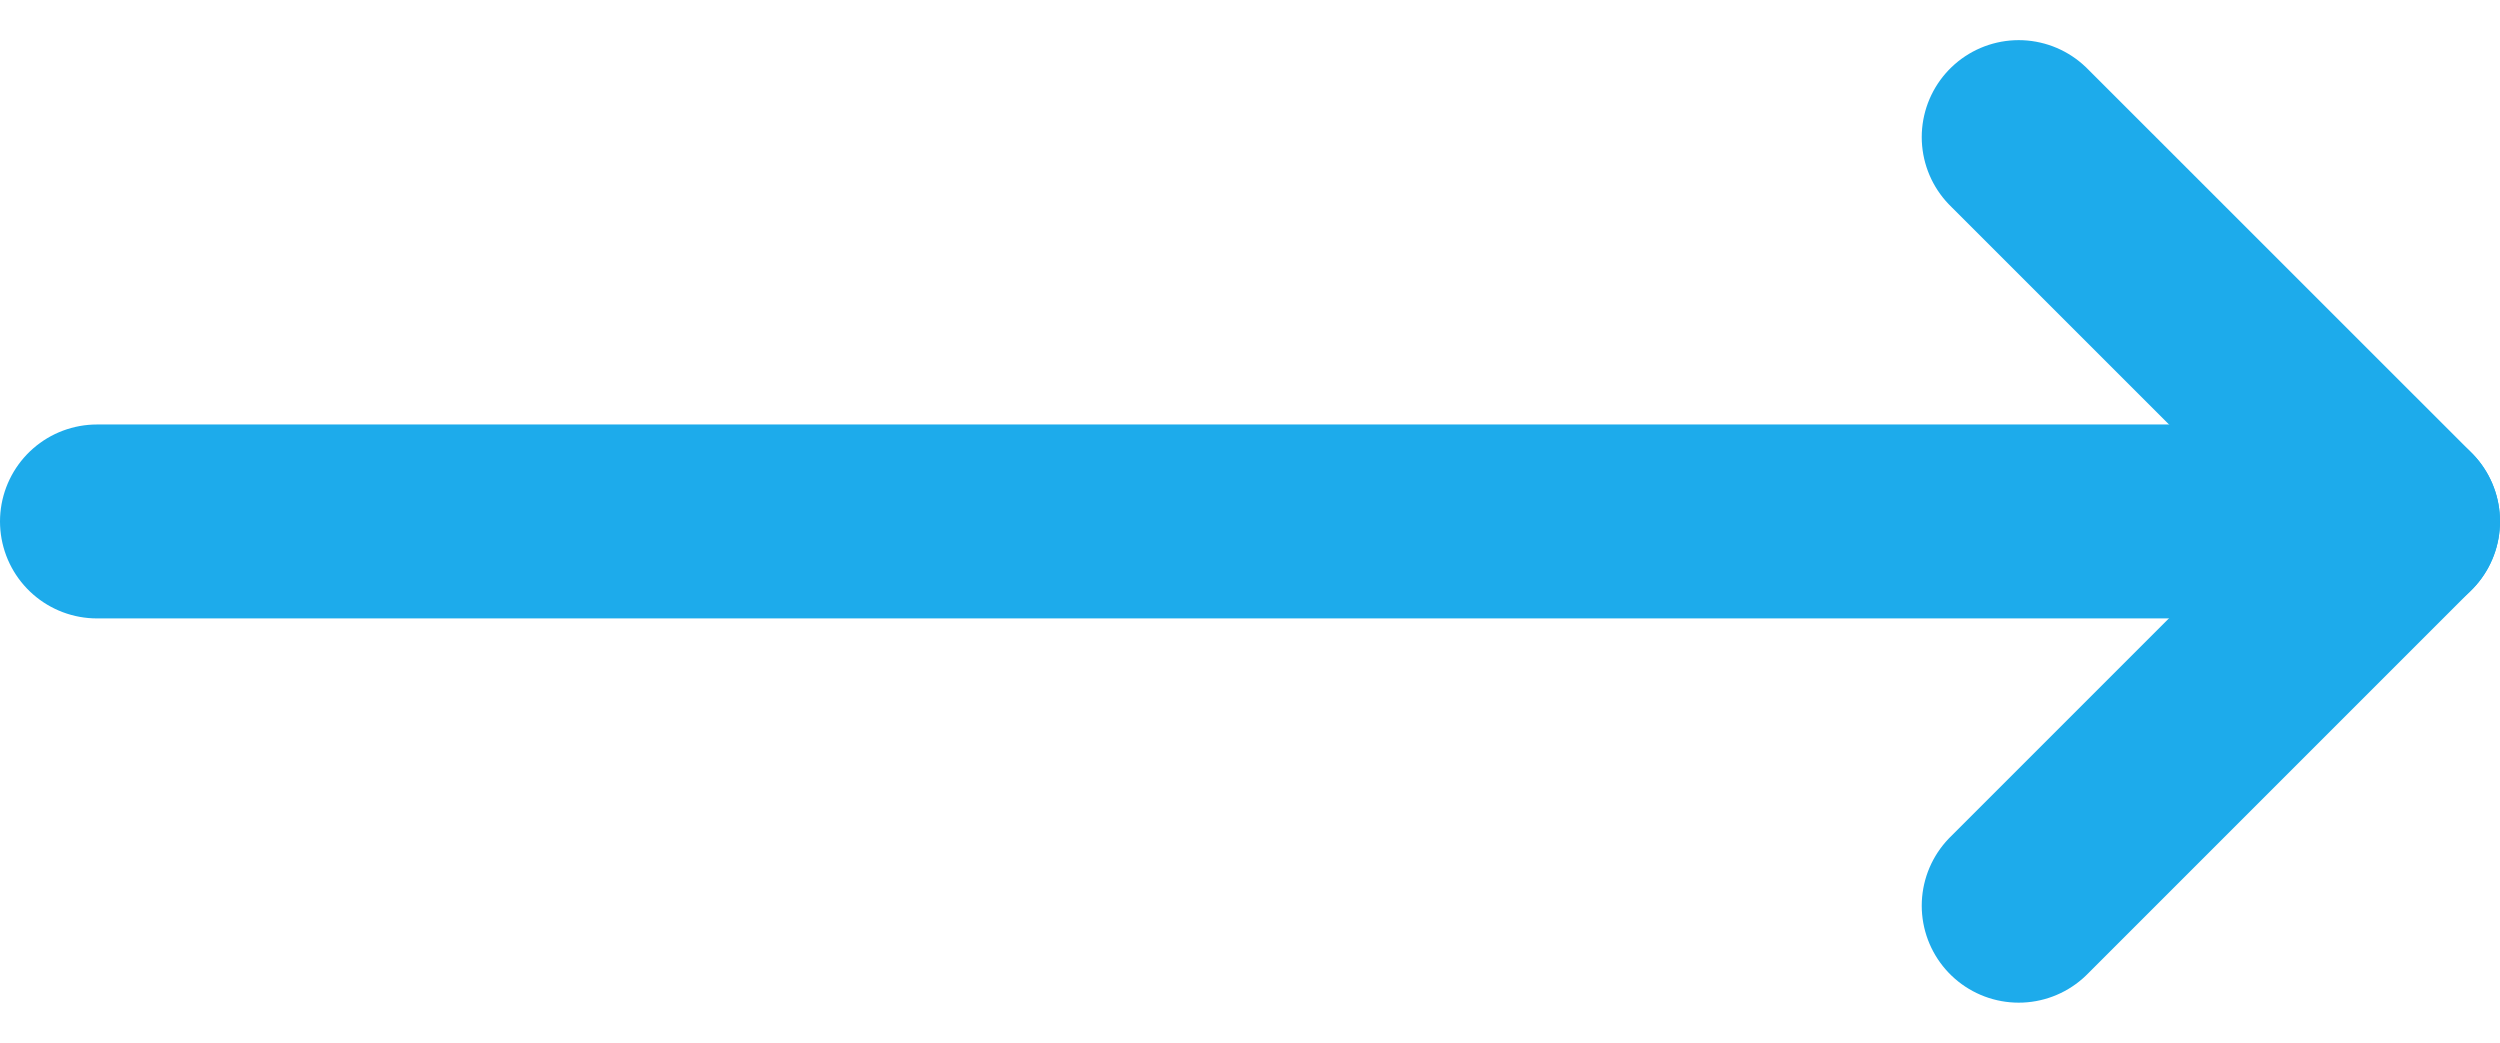 <svg xmlns="http://www.w3.org/2000/svg" width="25.784" height="10.756" viewBox="0 0 25.784 10.756">
  <g id="Gruppe_435" data-name="Gruppe 435" transform="translate(1 1.414)">
    <path id="Pfad_510" data-name="Pfad 510" d="M24.784,16.663H1" transform="translate(-1 -12.699)" fill="none" stroke="#1dabeb" stroke-linecap="round" stroke-linejoin="round" stroke-width="2"/>
    <path id="Pfad_511" data-name="Pfad 511" d="M26,19.59l3.964-3.964L26,11.663" transform="translate(-6.18 -11.663)" fill="none" stroke="#1dabeb" stroke-linecap="round" stroke-linejoin="round" stroke-width="2"/>
  </g>
</svg>

